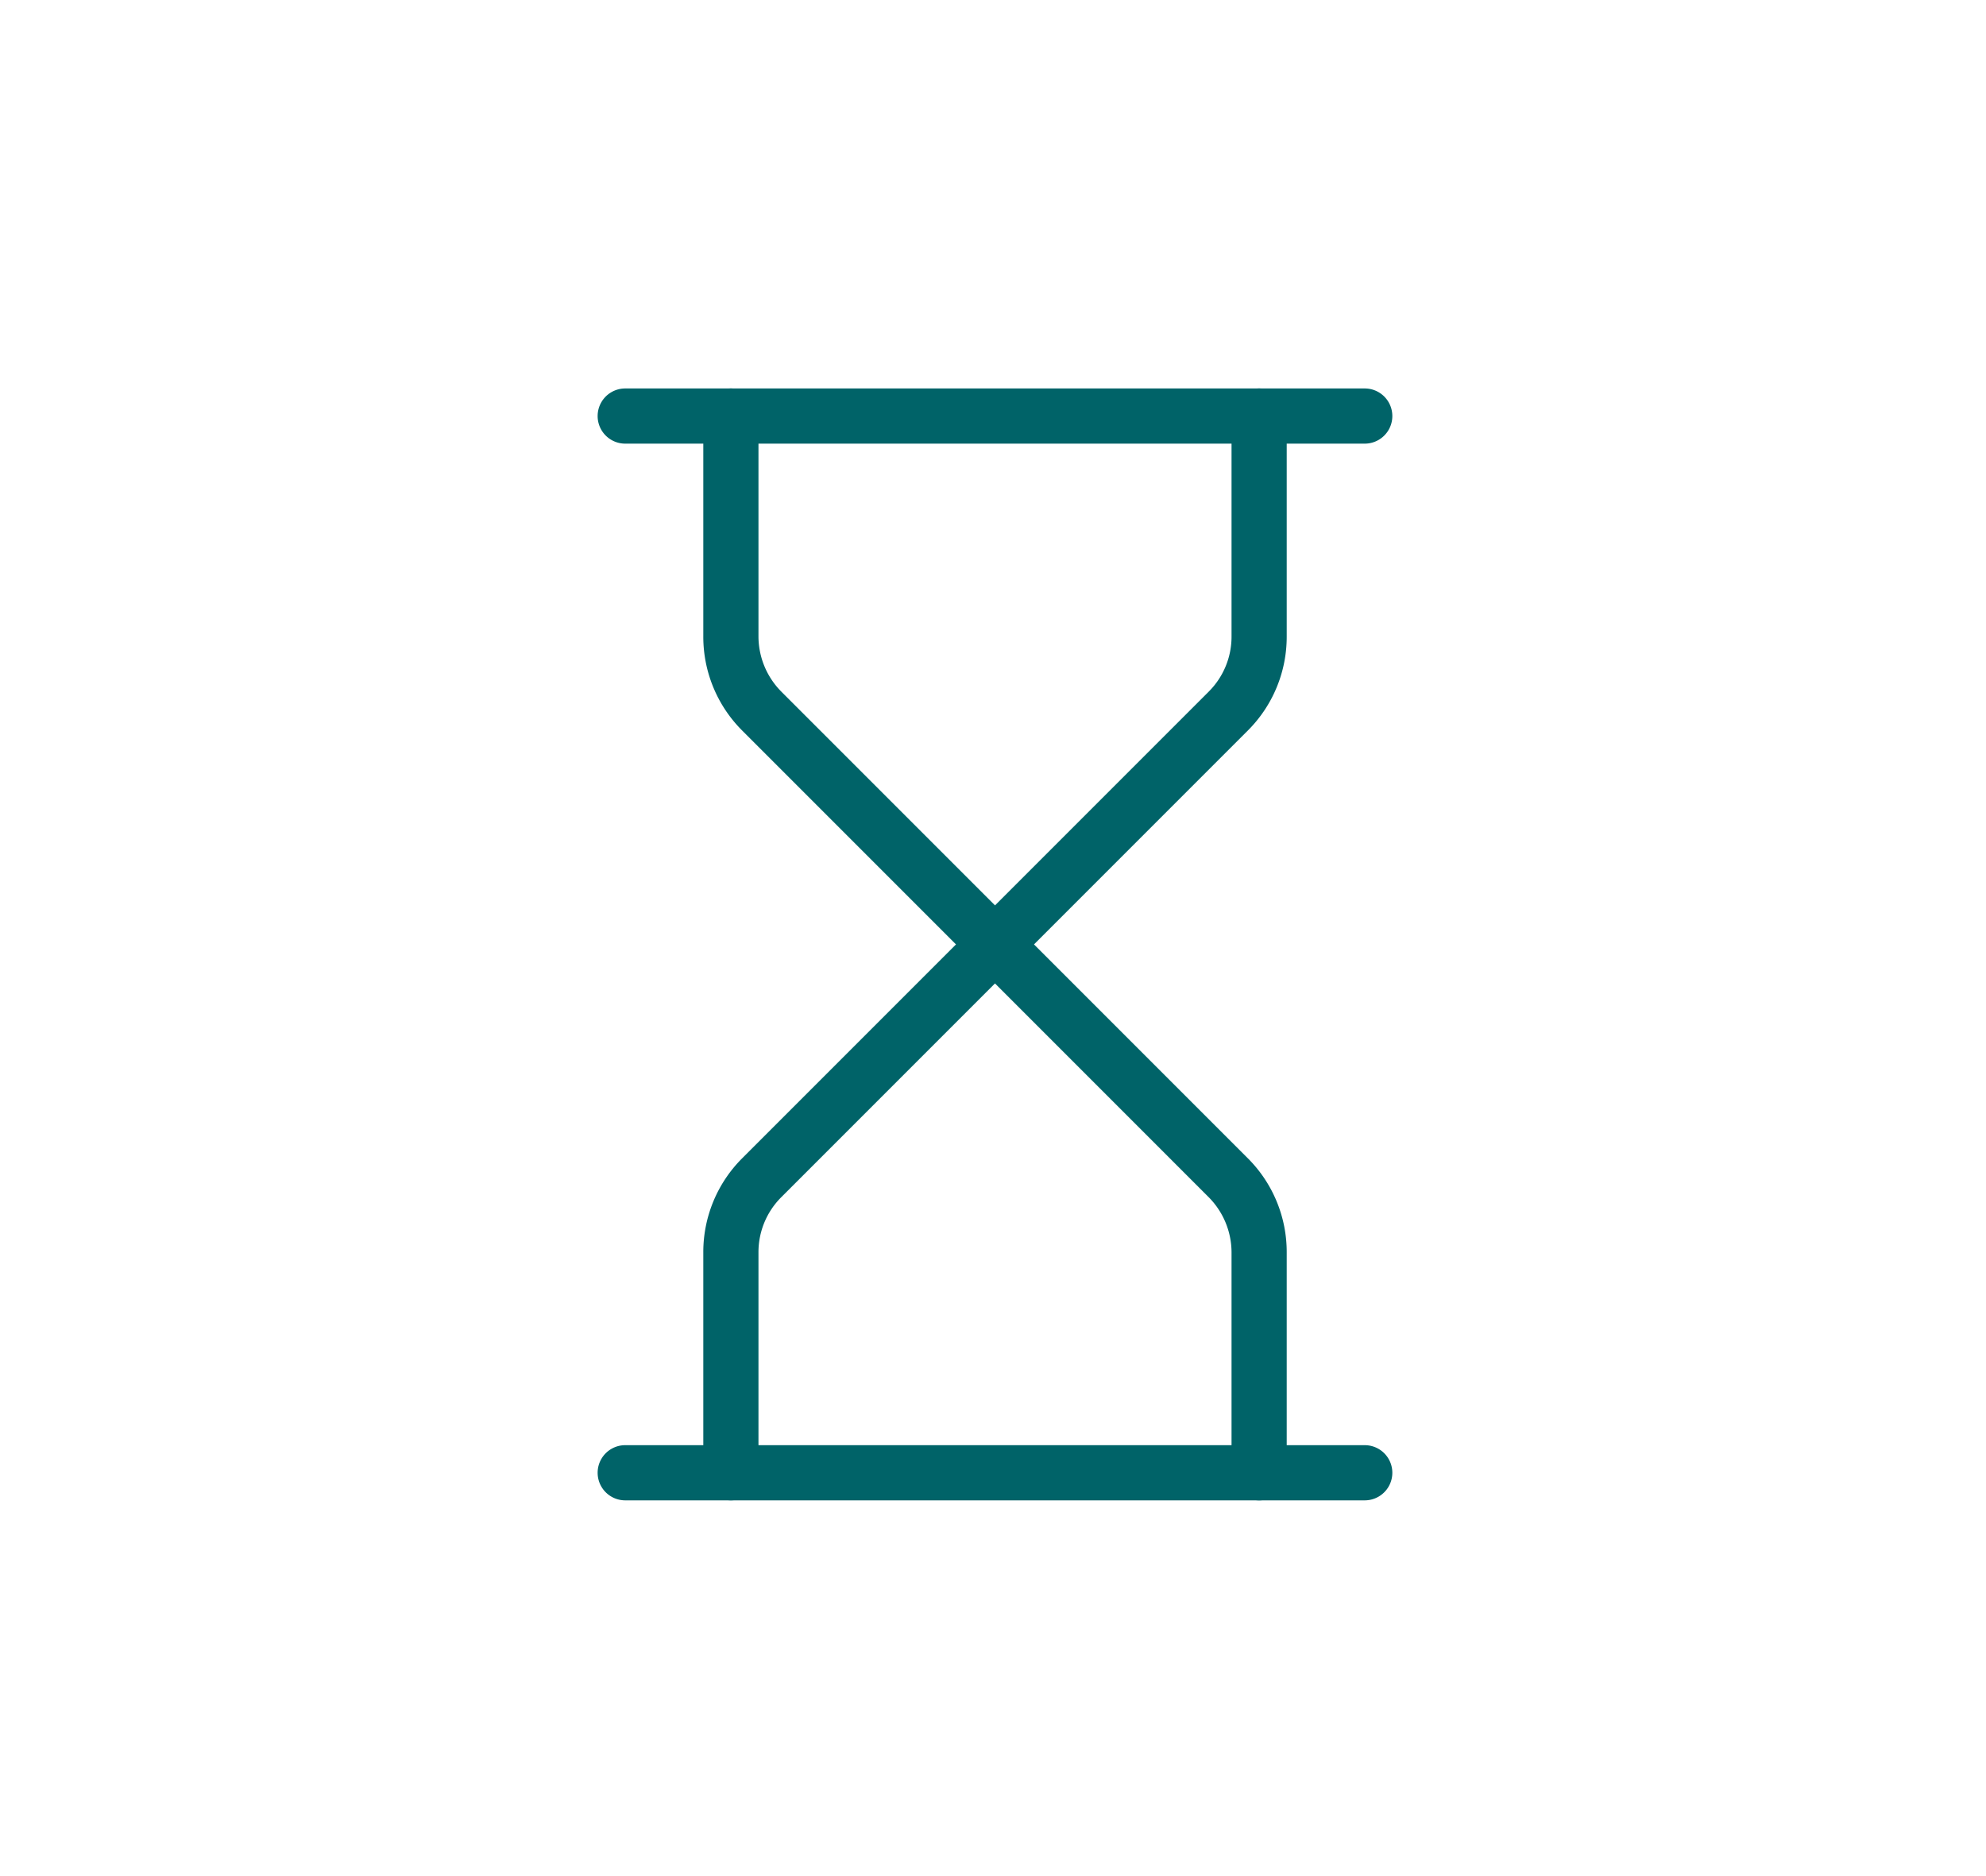 <?xml version="1.0" encoding="UTF-8"?>
<svg xmlns="http://www.w3.org/2000/svg" xmlns:xlink="http://www.w3.org/1999/xlink" width="54" height="51" viewBox="0 0 54 51"><defs/><g id="Icon-outils-1"><g id="Groupe_8592" transform="translate(12 9.31)"><path id="Tracé_9695" d="M25.108,22.75H5a.75.75,0,0,1,0-1.5H25.108a.75.75,0,0,1,0,1.5Z" transform="translate(0 8.726)" fill="#006368"/><path id="Tracé_9696" d="M25.108,2.75H5a.75.75,0,0,1,0-1.5H25.108a.75.75,0,0,1,0,1.5Z" transform="translate(0)" fill="#006368"/><path id="Tracé_9697" d="M21.363,27.113a.75.75,0,0,1-.75-.75V20.371a2.137,2.137,0,0,0-.622-1.5l-5.81-5.81L8.372,18.87a2.109,2.109,0,0,0-.622,1.5v5.992a.75.75,0,0,1-1.5,0V20.371a3.6,3.6,0,0,1,1.061-2.561l6.34-6.34a.75.75,0,0,1,1.061,0l6.34,6.34a3.6,3.6,0,0,1,1.061,2.561v5.992A.75.75,0,0,1,21.363,27.113Z" transform="translate(0.873 4.363)" fill="#006368"/><path id="Tracé_9698" d="M14.181,17.113a.75.75,0,0,1-.53-.22l-6.34-6.34A3.6,3.6,0,0,1,6.25,7.992V2a.75.75,0,0,1,1.5,0V7.992a2.137,2.137,0,0,0,.622,1.5l5.81,5.81,5.809-5.809a2.109,2.109,0,0,0,.622-1.5V2a.75.75,0,0,1,1.5,0V7.992a3.6,3.6,0,0,1-1.061,2.561l-6.34,6.34A.75.75,0,0,1,14.181,17.113Z" transform="translate(0.873 0)" fill="#006368"/></g></g></svg>
